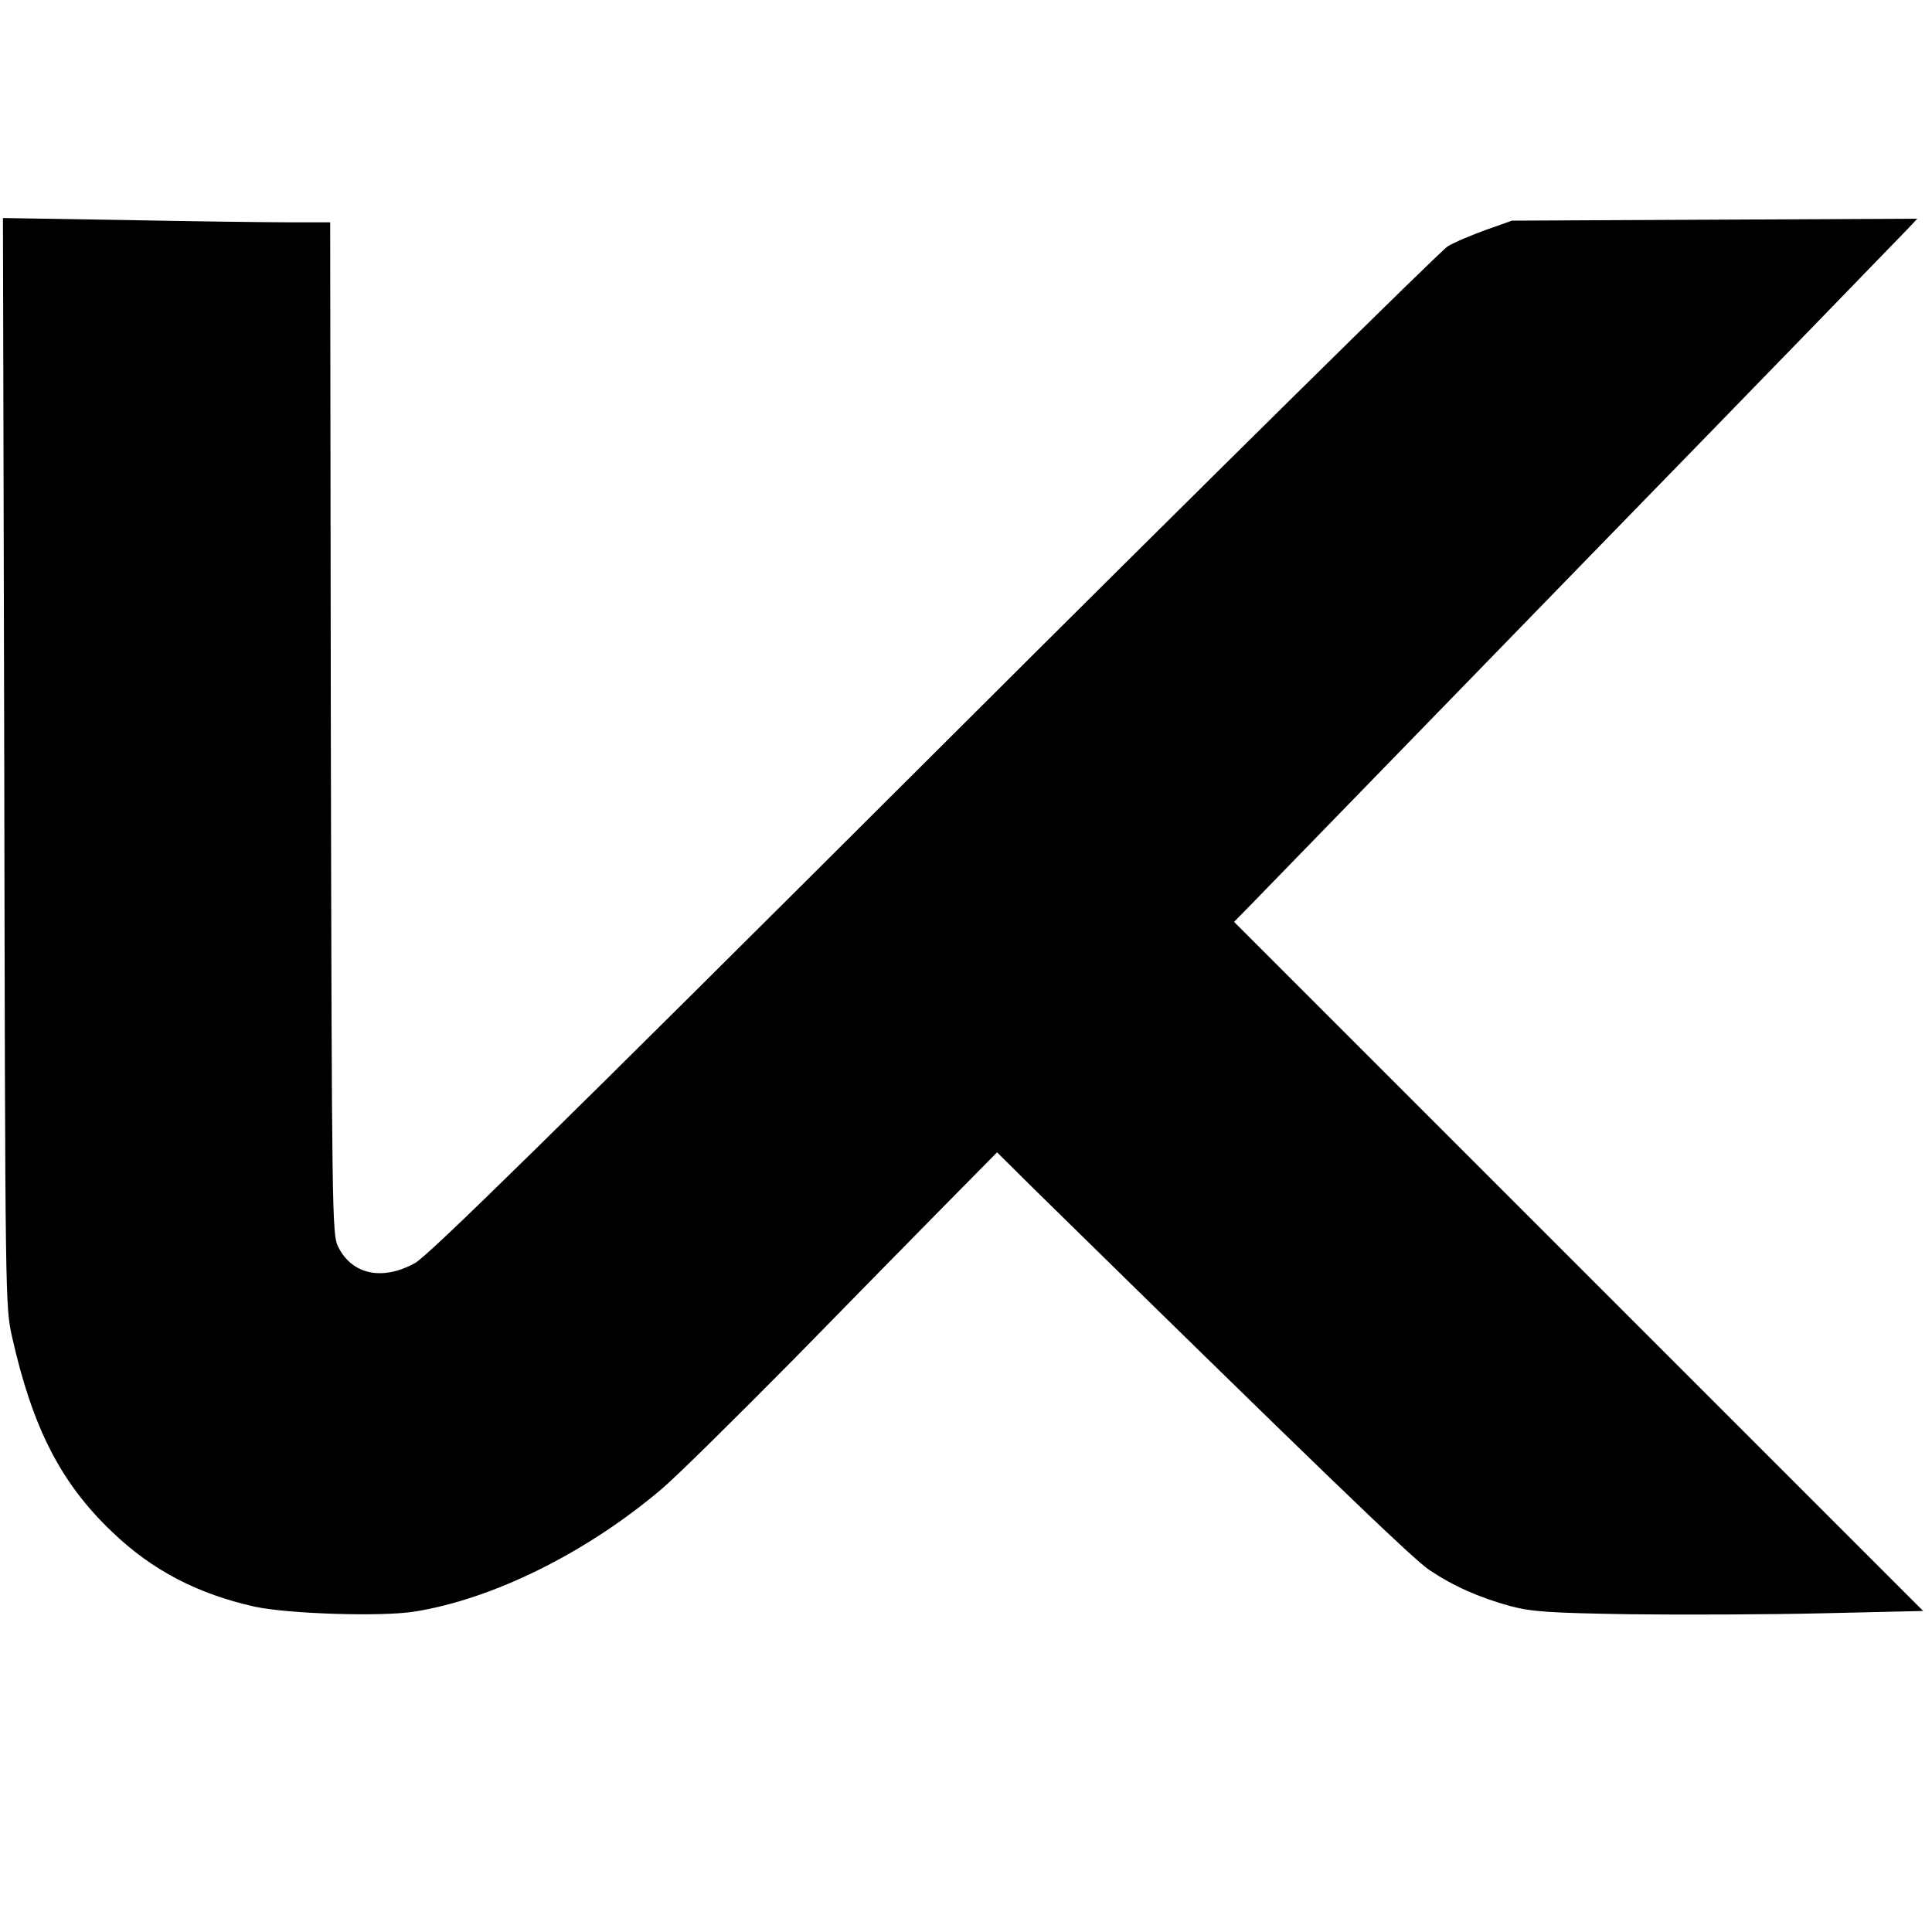 <?xml version="1.0" standalone="no"?>
<!DOCTYPE svg PUBLIC "-//W3C//DTD SVG 20010904//EN"
 "http://www.w3.org/TR/2001/REC-SVG-20010904/DTD/svg10.dtd">
<svg version="1.0" xmlns="http://www.w3.org/2000/svg"
 width="591pt" height="591pt" viewBox="0 0 591 591"
 preserveAspectRatio="xMidYMid meet">
<g transform="translate(0,591) scale(0.1,-0.1)"
fill="#000000" stroke="none">
<path d="M13 3579 c3 -1654 3 -1665 24 -1759 63 -279 149 -447 307 -597 122
-117 261 -189 436 -228 103 -22 387 -31 487 -15 241 38 529 181 758 376 44 37
226 217 405 398 178 182 391 399 472 481 l148 150 112 -111 c836 -820 1162
-1136 1211 -1167 73 -49 152 -84 247 -110 65 -17 113 -21 365 -25 160 -2 427
-1 594 3 l304 7 -1054 1054 -1054 1054 51 52 c28 29 485 499 1015 1044 530
544 977 1005 994 1023 l30 32 -620 -3 -620 -3 -79 -28 c-44 -16 -97 -38 -118
-51 -21 -13 -729 -711 -1572 -1552 -1159 -1156 -1547 -1537 -1587 -1558 -100
-55 -193 -35 -235 51 -18 37 -19 96 -22 1586 l-2 1547 -133 0 c-72 0 -297 3
-500 7 l-368 6 4 -1664z"/>
</g>
</svg>

